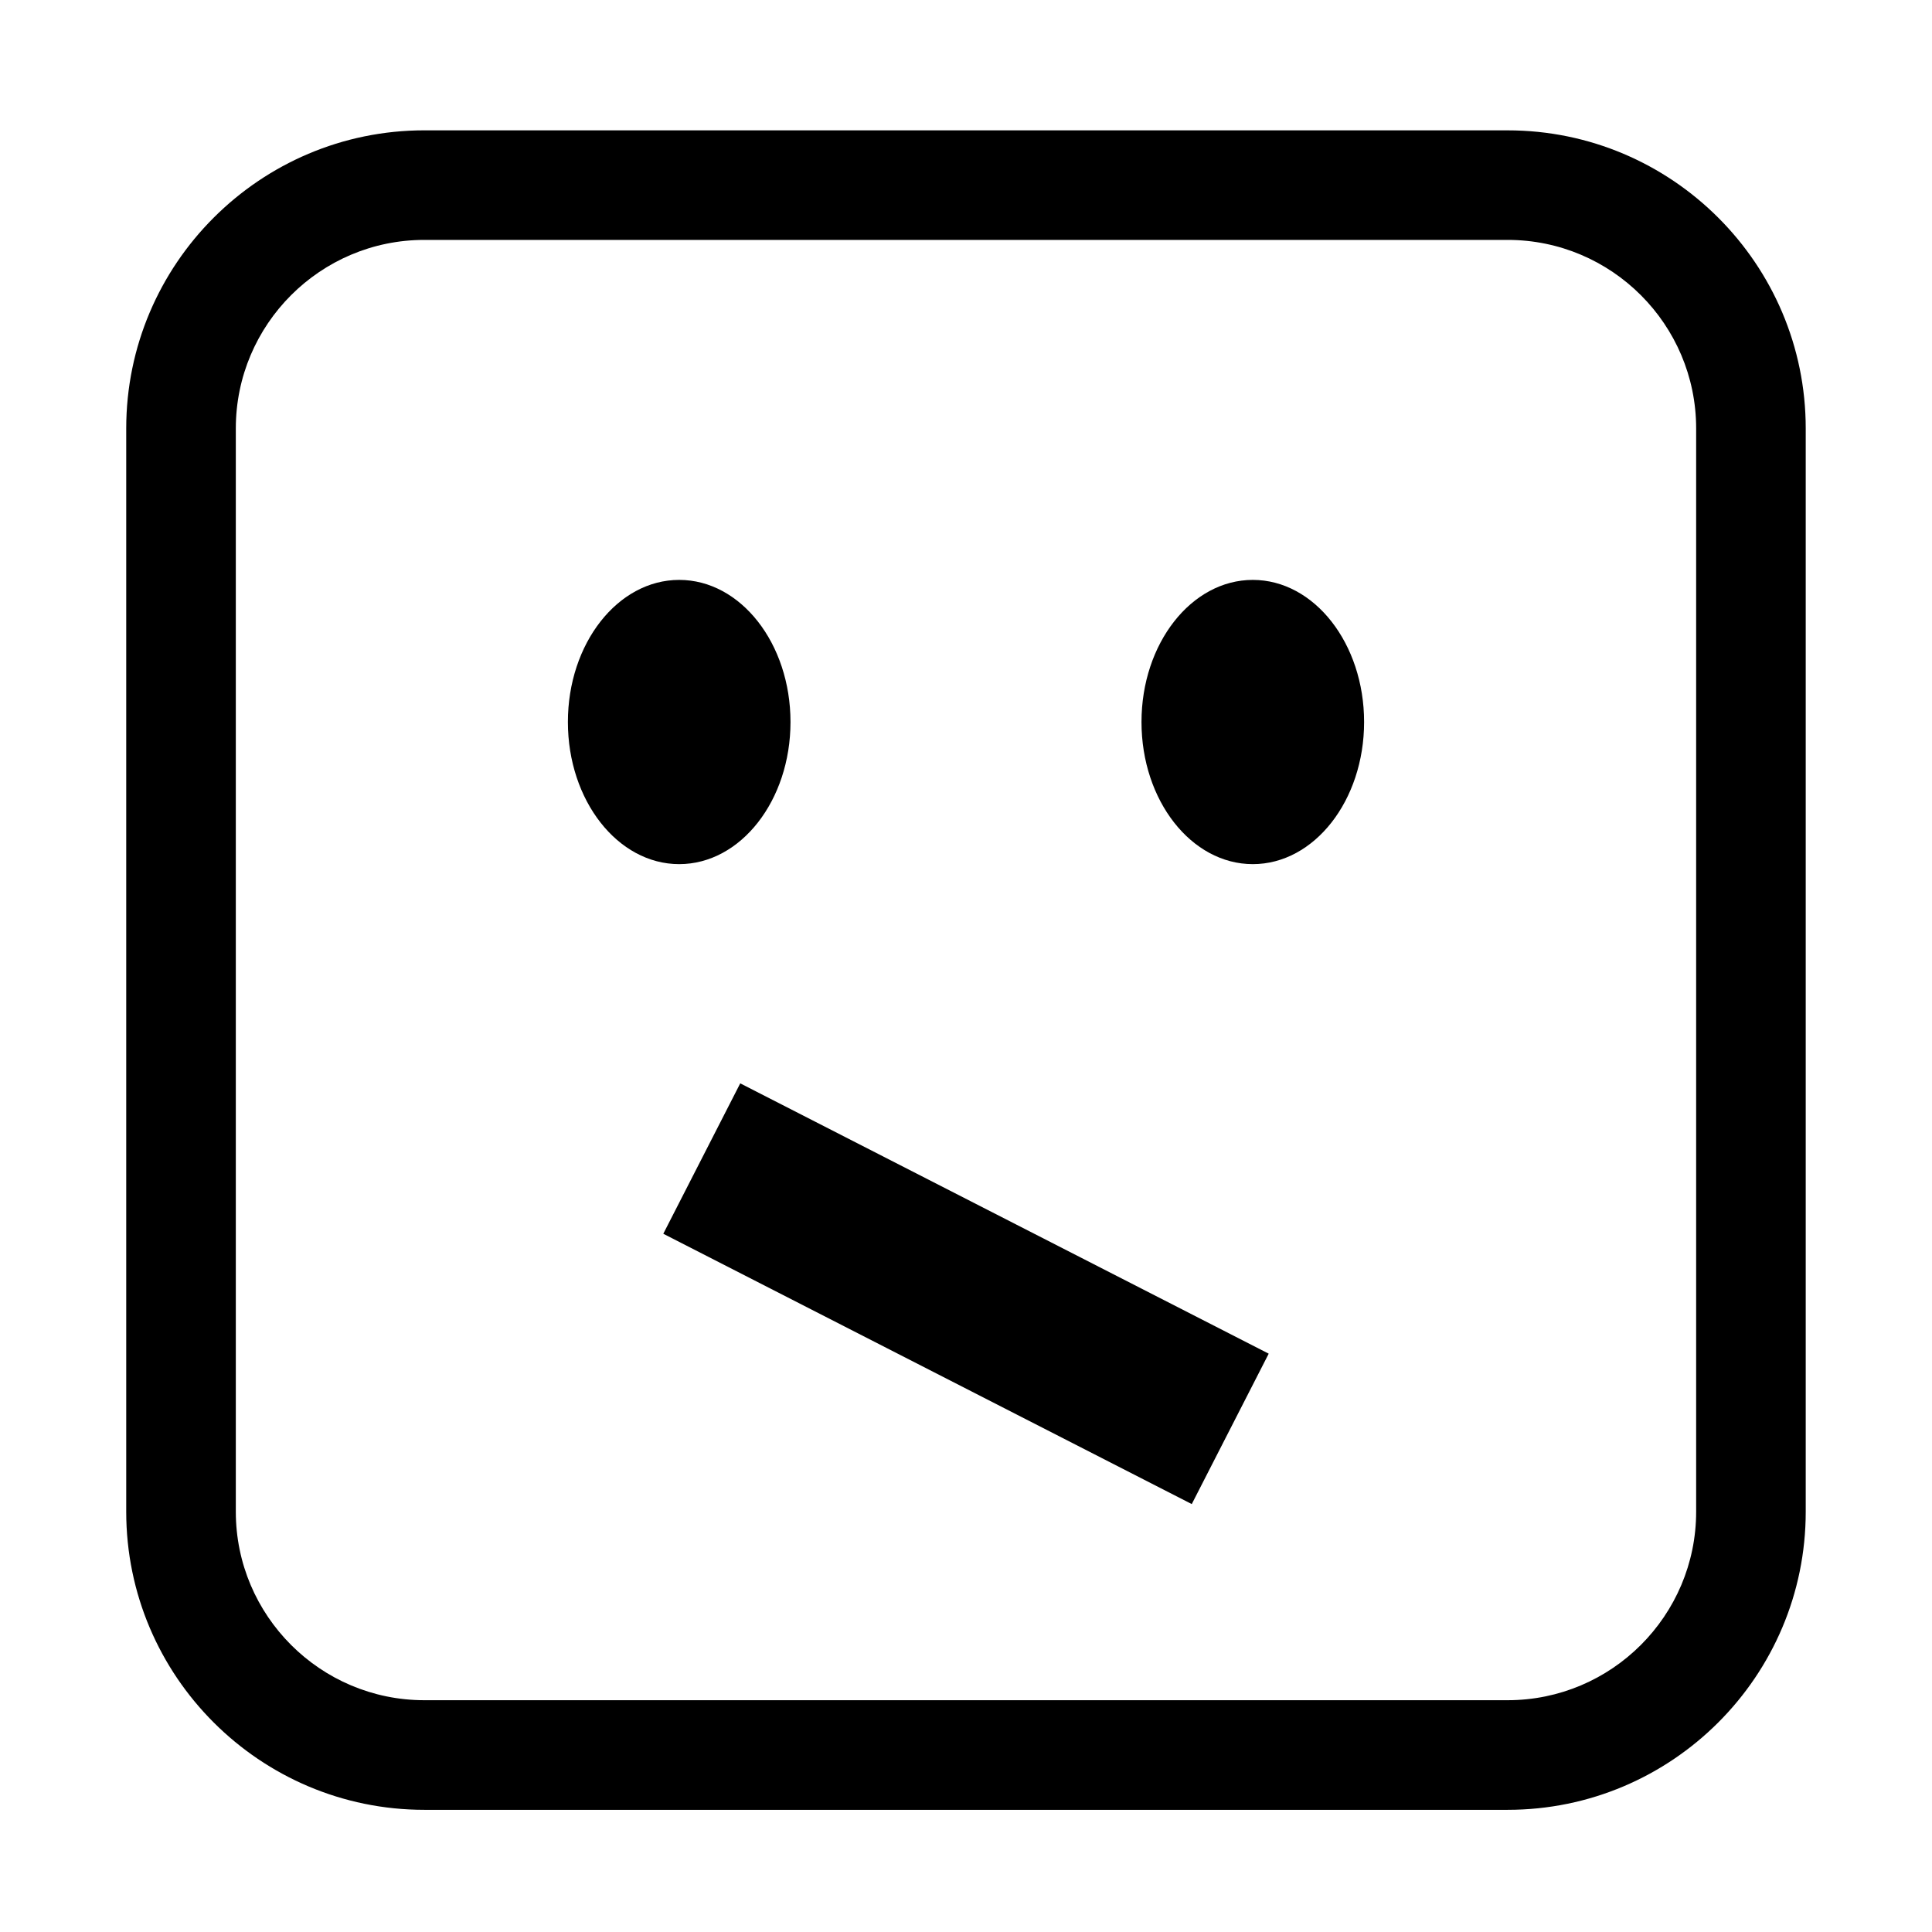 <?xml version="1.0" encoding="UTF-8"?>
<!-- Uploaded to: ICON Repo, www.iconrepo.com, Generator: ICON Repo Mixer Tools -->
<svg fill="#000000" width="800px" height="800px" version="1.1" viewBox="144 144 512 512" xmlns="http://www.w3.org/2000/svg">
 <g>
  <path d="m353.49 335.34c0 20.801-13.207 37.664-29.496 37.664-16.289 0-29.496-16.863-29.496-37.664s13.207-37.66 29.496-37.66c16.289 0 29.496 16.859 29.496 37.66"/>
  <path d="m505.5 335.34c0 20.801-13.207 37.664-29.496 37.664-16.289 0-29.496-16.863-29.496-37.664s13.207-37.66 29.496-37.66c16.289 0 29.496 16.859 29.496 37.66"/>
  <path d="m319.78 470.96 20.391-39.859 140.05 71.637-20.391 39.859z"/>
  <path d="m543.54 178.54h-287.09c-43.559 0-79 35.438-79 78.996v287.09c0 43.559 35.441 78.996 79 78.996h287.09c43.559 0 78.996-35.438 78.996-78.996v-287.09c0-43.559-35.441-78.992-78.996-78.992zm49.957 366.08c0 27.547-22.41 49.953-49.957 49.953h-287.09c-27.547 0-49.957-22.41-49.957-49.953v-287.09c0-27.547 22.41-49.953 49.957-49.953h287.09c27.547 0 49.957 22.41 49.957 49.953z"/>
 </g>
</svg>